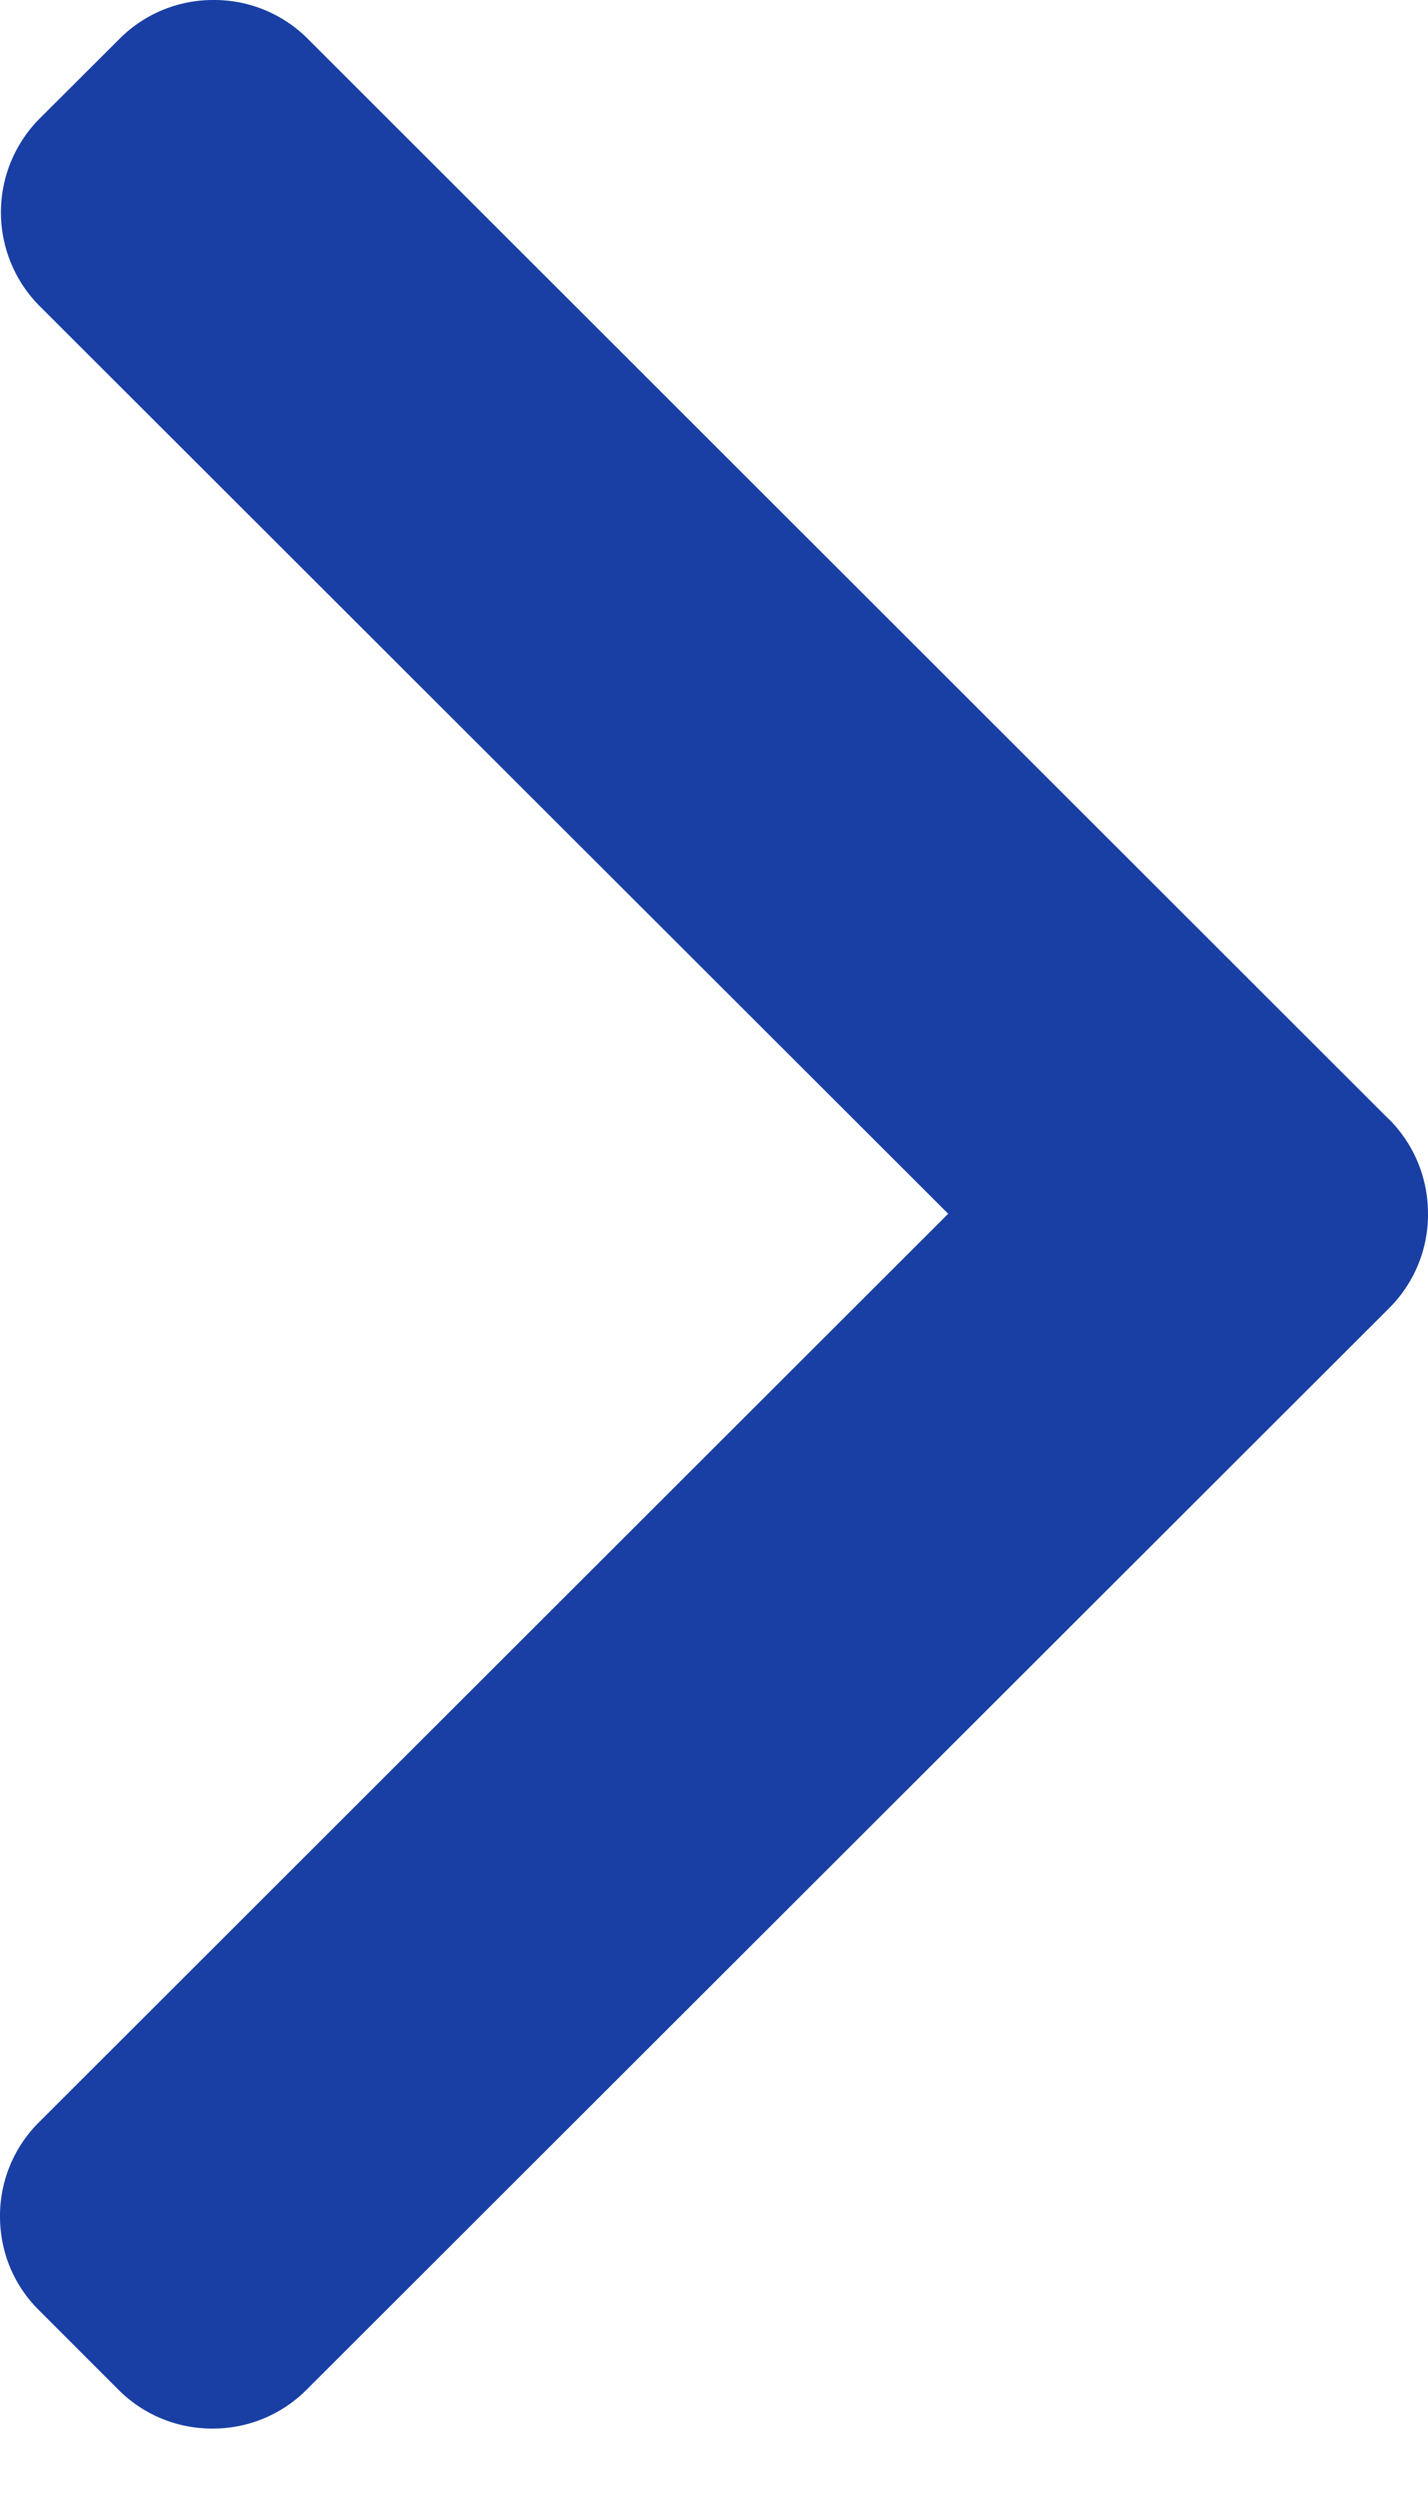 <svg width="8" height="14" xmlns="http://www.w3.org/2000/svg"><path d="M7.783 6.27L1.723.216A.74.74 0 0 0 1.196 0 .74.74 0 0 0 .67.217L.223.663a.744.744 0 0 0 0 1.052l5.089 5.082-5.094 5.088a.739.739 0 0 0-.218.526c0 .2.077.386.218.526l.446.446a.74.74 0 0 0 .527.217.74.74 0 0 0 .526-.217l6.066-6.058A.74.74 0 0 0 8 6.798c0-.2-.077-.388-.217-.529z" fill="#193FA4" fill-rule="nonzero"/></svg>